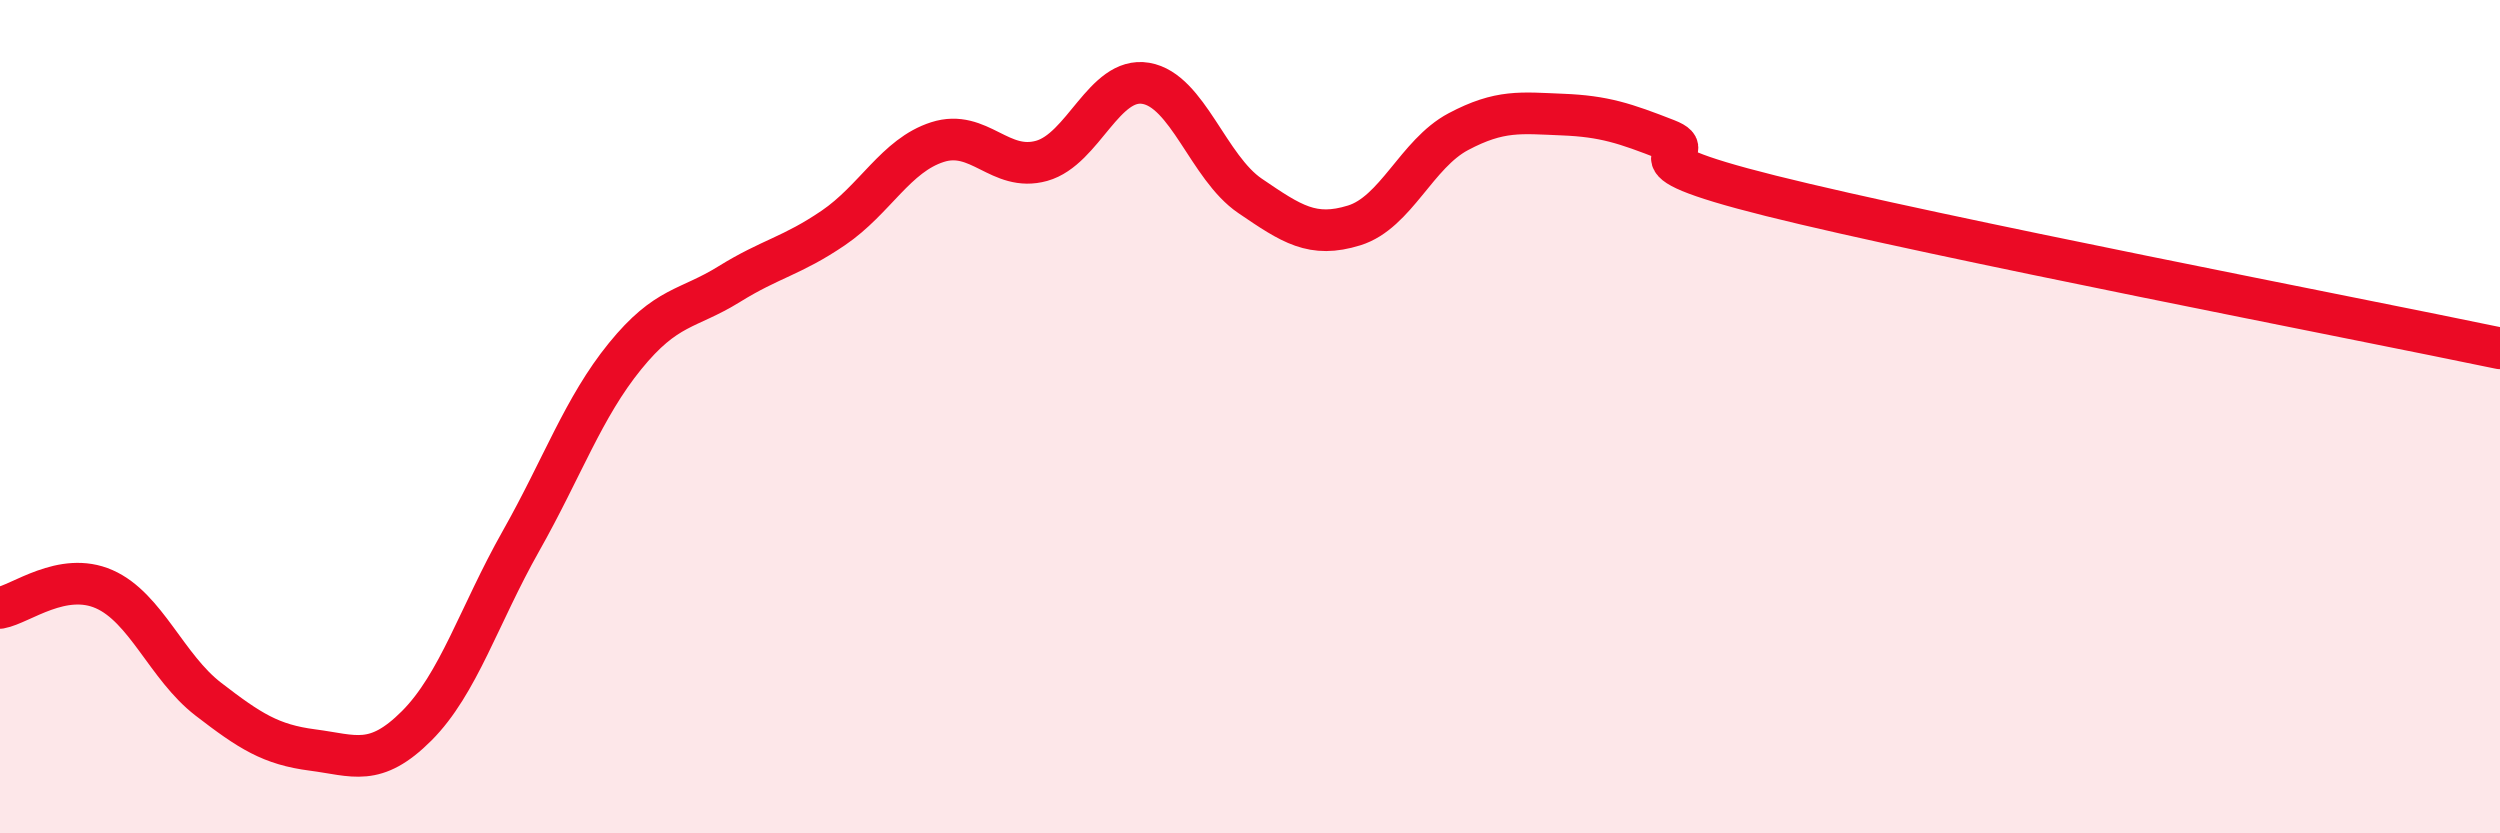 
    <svg width="60" height="20" viewBox="0 0 60 20" xmlns="http://www.w3.org/2000/svg">
      <path
        d="M 0,14.59 C 0.5,14.5 1.5,13.7 2.5,14.14 C 3.5,14.58 4,16.01 5,16.78 C 6,17.55 6.5,17.87 7.5,18 C 8.5,18.13 9,18.42 10,17.42 C 11,16.42 11.5,14.76 12.5,12.99 C 13.5,11.22 14,9.78 15,8.55 C 16,7.32 16.5,7.44 17.5,6.82 C 18.5,6.2 19,6.15 20,5.47 C 21,4.79 21.5,3.73 22.5,3.41 C 23.5,3.09 24,4.14 25,3.86 C 26,3.58 26.5,1.83 27.5,2 C 28.5,2.17 29,4.02 30,4.7 C 31,5.38 31.5,5.72 32.5,5.41 C 33.5,5.1 34,3.69 35,3.16 C 36,2.63 36.5,2.71 37.5,2.75 C 38.5,2.79 39,2.96 40,3.35 C 41,3.74 38.5,3.7 42.5,4.7 C 46.5,5.7 56.5,7.63 60,8.36L60 20L0 20Z"
        fill="#EB0A25"
        opacity="0.1"
        stroke-linecap="round"
        stroke-linejoin="round"
      />
      <path
        d="M 0,14.59 C 0.5,14.5 1.5,13.7 2.5,14.14 C 3.5,14.58 4,16.01 5,16.78 C 6,17.55 6.5,17.87 7.5,18 C 8.5,18.13 9,18.42 10,17.42 C 11,16.42 11.5,14.76 12.5,12.99 C 13.5,11.22 14,9.78 15,8.55 C 16,7.32 16.5,7.44 17.5,6.82 C 18.5,6.2 19,6.15 20,5.47 C 21,4.79 21.5,3.73 22.5,3.41 C 23.5,3.09 24,4.14 25,3.86 C 26,3.58 26.5,1.83 27.5,2 C 28.5,2.17 29,4.02 30,4.7 C 31,5.38 31.5,5.72 32.5,5.41 C 33.5,5.1 34,3.69 35,3.16 C 36,2.63 36.5,2.71 37.5,2.75 C 38.5,2.79 39,2.96 40,3.35 C 41,3.74 38.5,3.7 42.5,4.7 C 46.5,5.7 56.5,7.63 60,8.36"
        stroke="#EB0A25"
        stroke-width="1"
        fill="none"
        stroke-linecap="round"
        stroke-linejoin="round"
      />
    </svg>
  